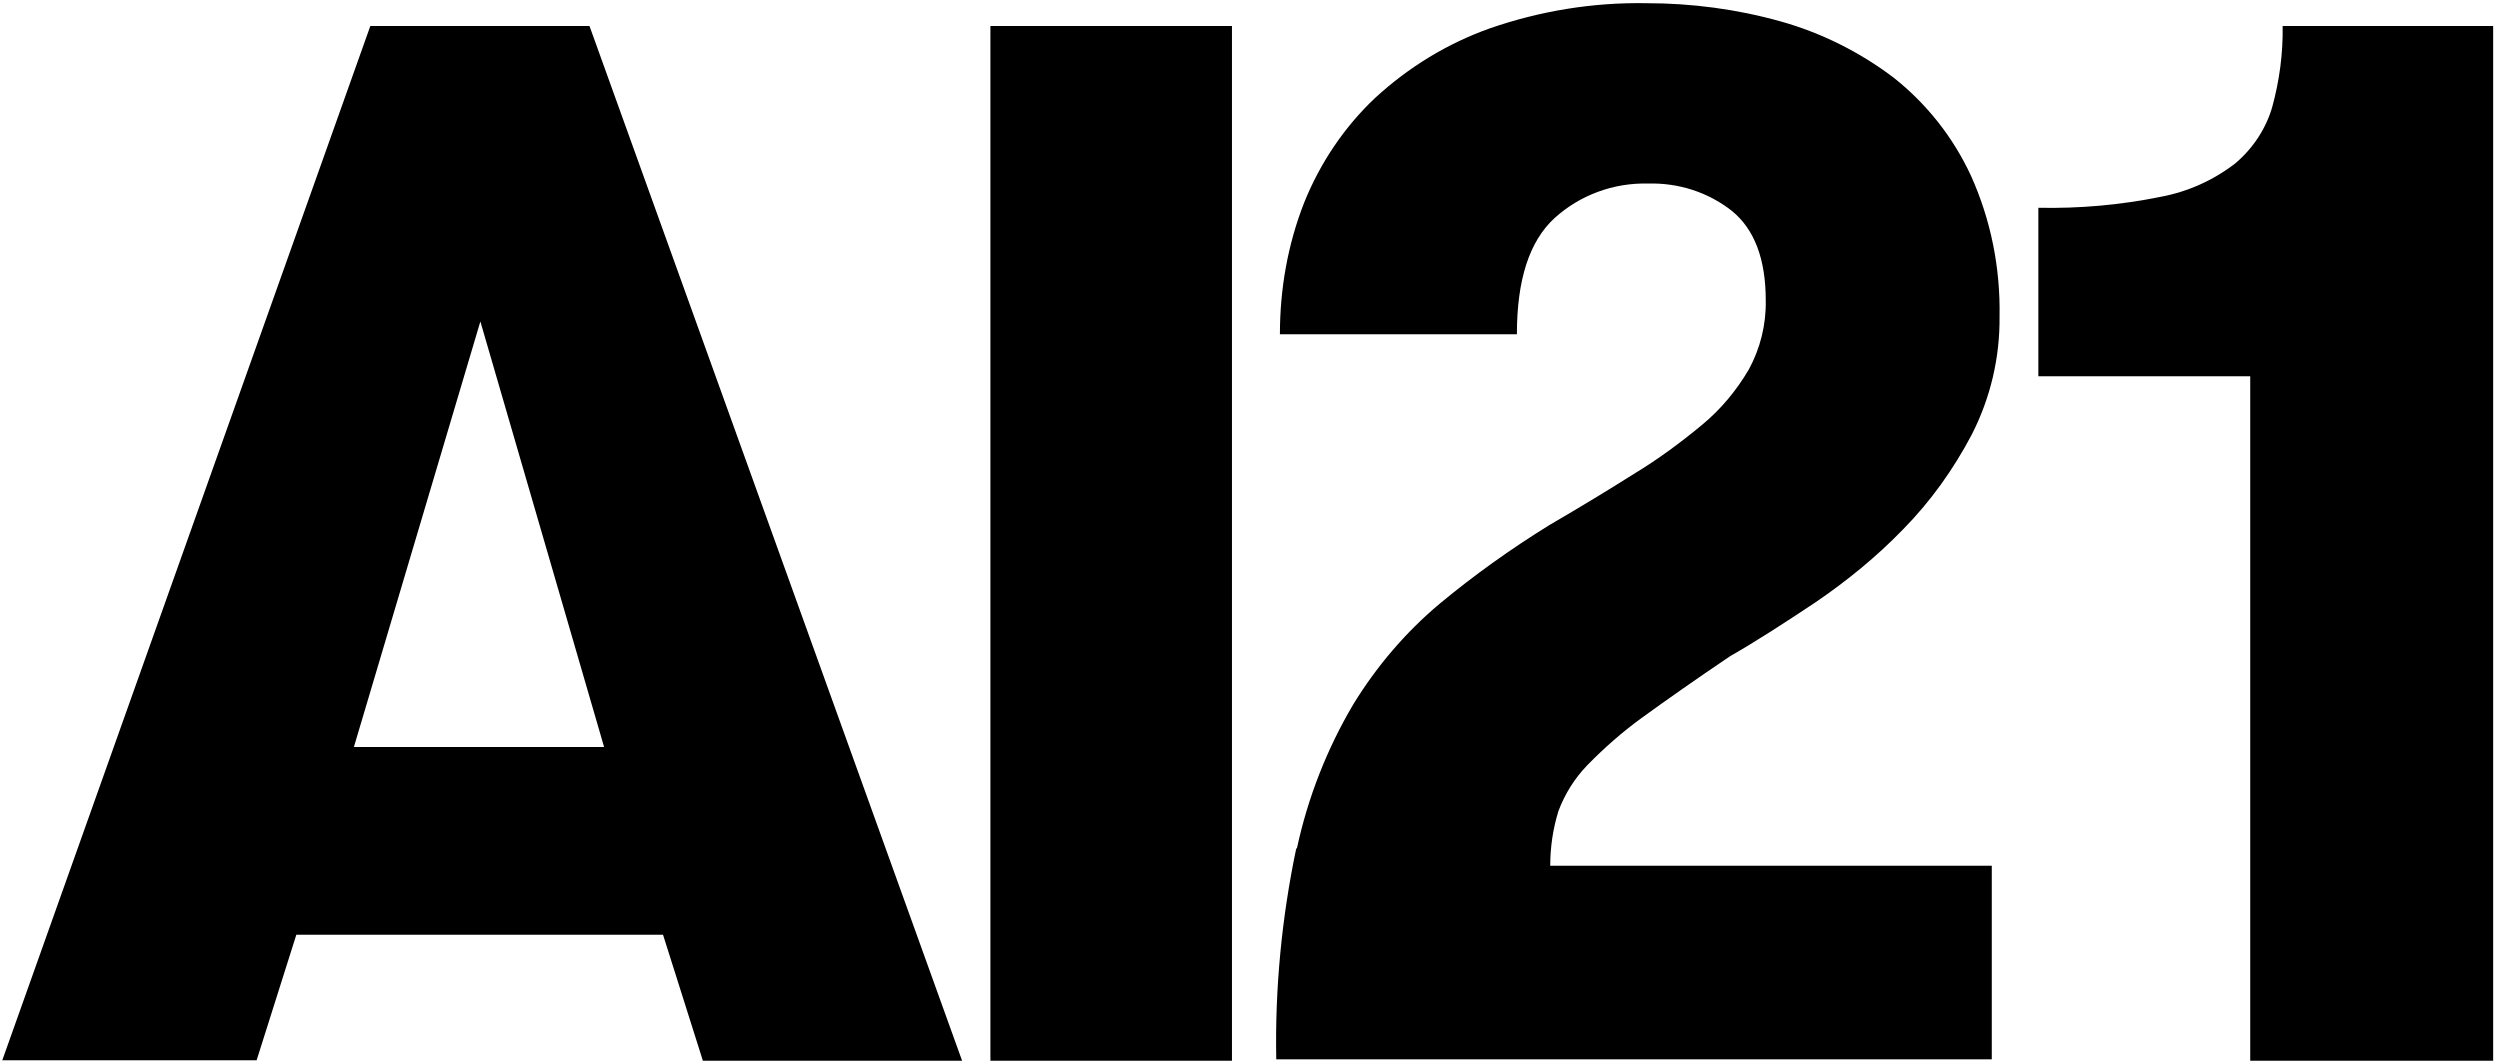 <?xml version="1.0" encoding="utf-8"?>
<svg xmlns="http://www.w3.org/2000/svg" baseProfile="tiny" version="1.2" viewBox="0 0 547.5 232.3">
  
  <g>
    <g id="Layer_1">
      <path d="M153.9,232.2l-8.7-27.5h-80.3l-8.7,27.5H.5L81.1,5.7h48l81.6,226.6h-56.8ZM105.2,70.4l-27.7,93.2h54.8l-27.1-93.2Z"/>
      <path d="M216.9,5.7h52.9v226.6h-52.9V5.7Z"/>
      <path d="M284,185.9c2.4-11.2,6.6-21.9,12.4-31.7,5.1-8.3,11.4-15.7,18.9-22,7.6-6.3,15.6-12,24-17.2,6.7-3.9,12.8-7.6,18.5-11.2,5.3-3.2,10.3-6.9,15-10.8,4.1-3.4,7.5-7.5,10.2-12.1,2.5-4.6,3.8-9.8,3.7-15.1,0-9.1-2.5-15.6-7.4-19.6-5.2-4.1-11.7-6.2-18.4-6-7.5-.2-14.9,2.5-20.5,7.6-5.5,5.1-8.2,13.5-8.2,25.4h-51.9c0-9.9,1.7-19.6,5.3-28.8,3.5-8.7,8.8-16.6,15.6-23,7.3-6.7,15.8-11.9,25.1-15.2,11-3.8,22.5-5.7,34.2-5.5,10,0,19.9,1.3,29.5,4,8.9,2.5,17.3,6.7,24.7,12.3,7.2,5.7,13,13,16.9,21.4,4.4,9.7,6.5,20.3,6.3,30.9.1,9-2,17.9-6.1,25.9-4,7.6-9,14.6-15,20.7-5.8,6-12.3,11.3-19.2,16-6.9,4.6-13.1,8.6-18.7,11.8-7.7,5.2-14.1,9.7-19.2,13.4-4.3,3.1-8.4,6.7-12.1,10.5-2.8,2.9-4.9,6.3-6.3,10-1.2,3.9-1.8,7.9-1.8,12h96.7v42.4h-156.7c-.3-15.5,1.2-31.1,4.4-46.3Z"/>
      <path d="M446.3,45.5c9,.2,18.1-.6,26.9-2.4,5.9-1.1,11.5-3.6,16.3-7.3,3.8-3.2,6.7-7.5,8.1-12.3,1.6-5.8,2.4-11.8,2.3-17.8h46.1v226.6h-53.2V82.4h-46.4v-36.9Z"/>
    </g>
  </g>
</svg>